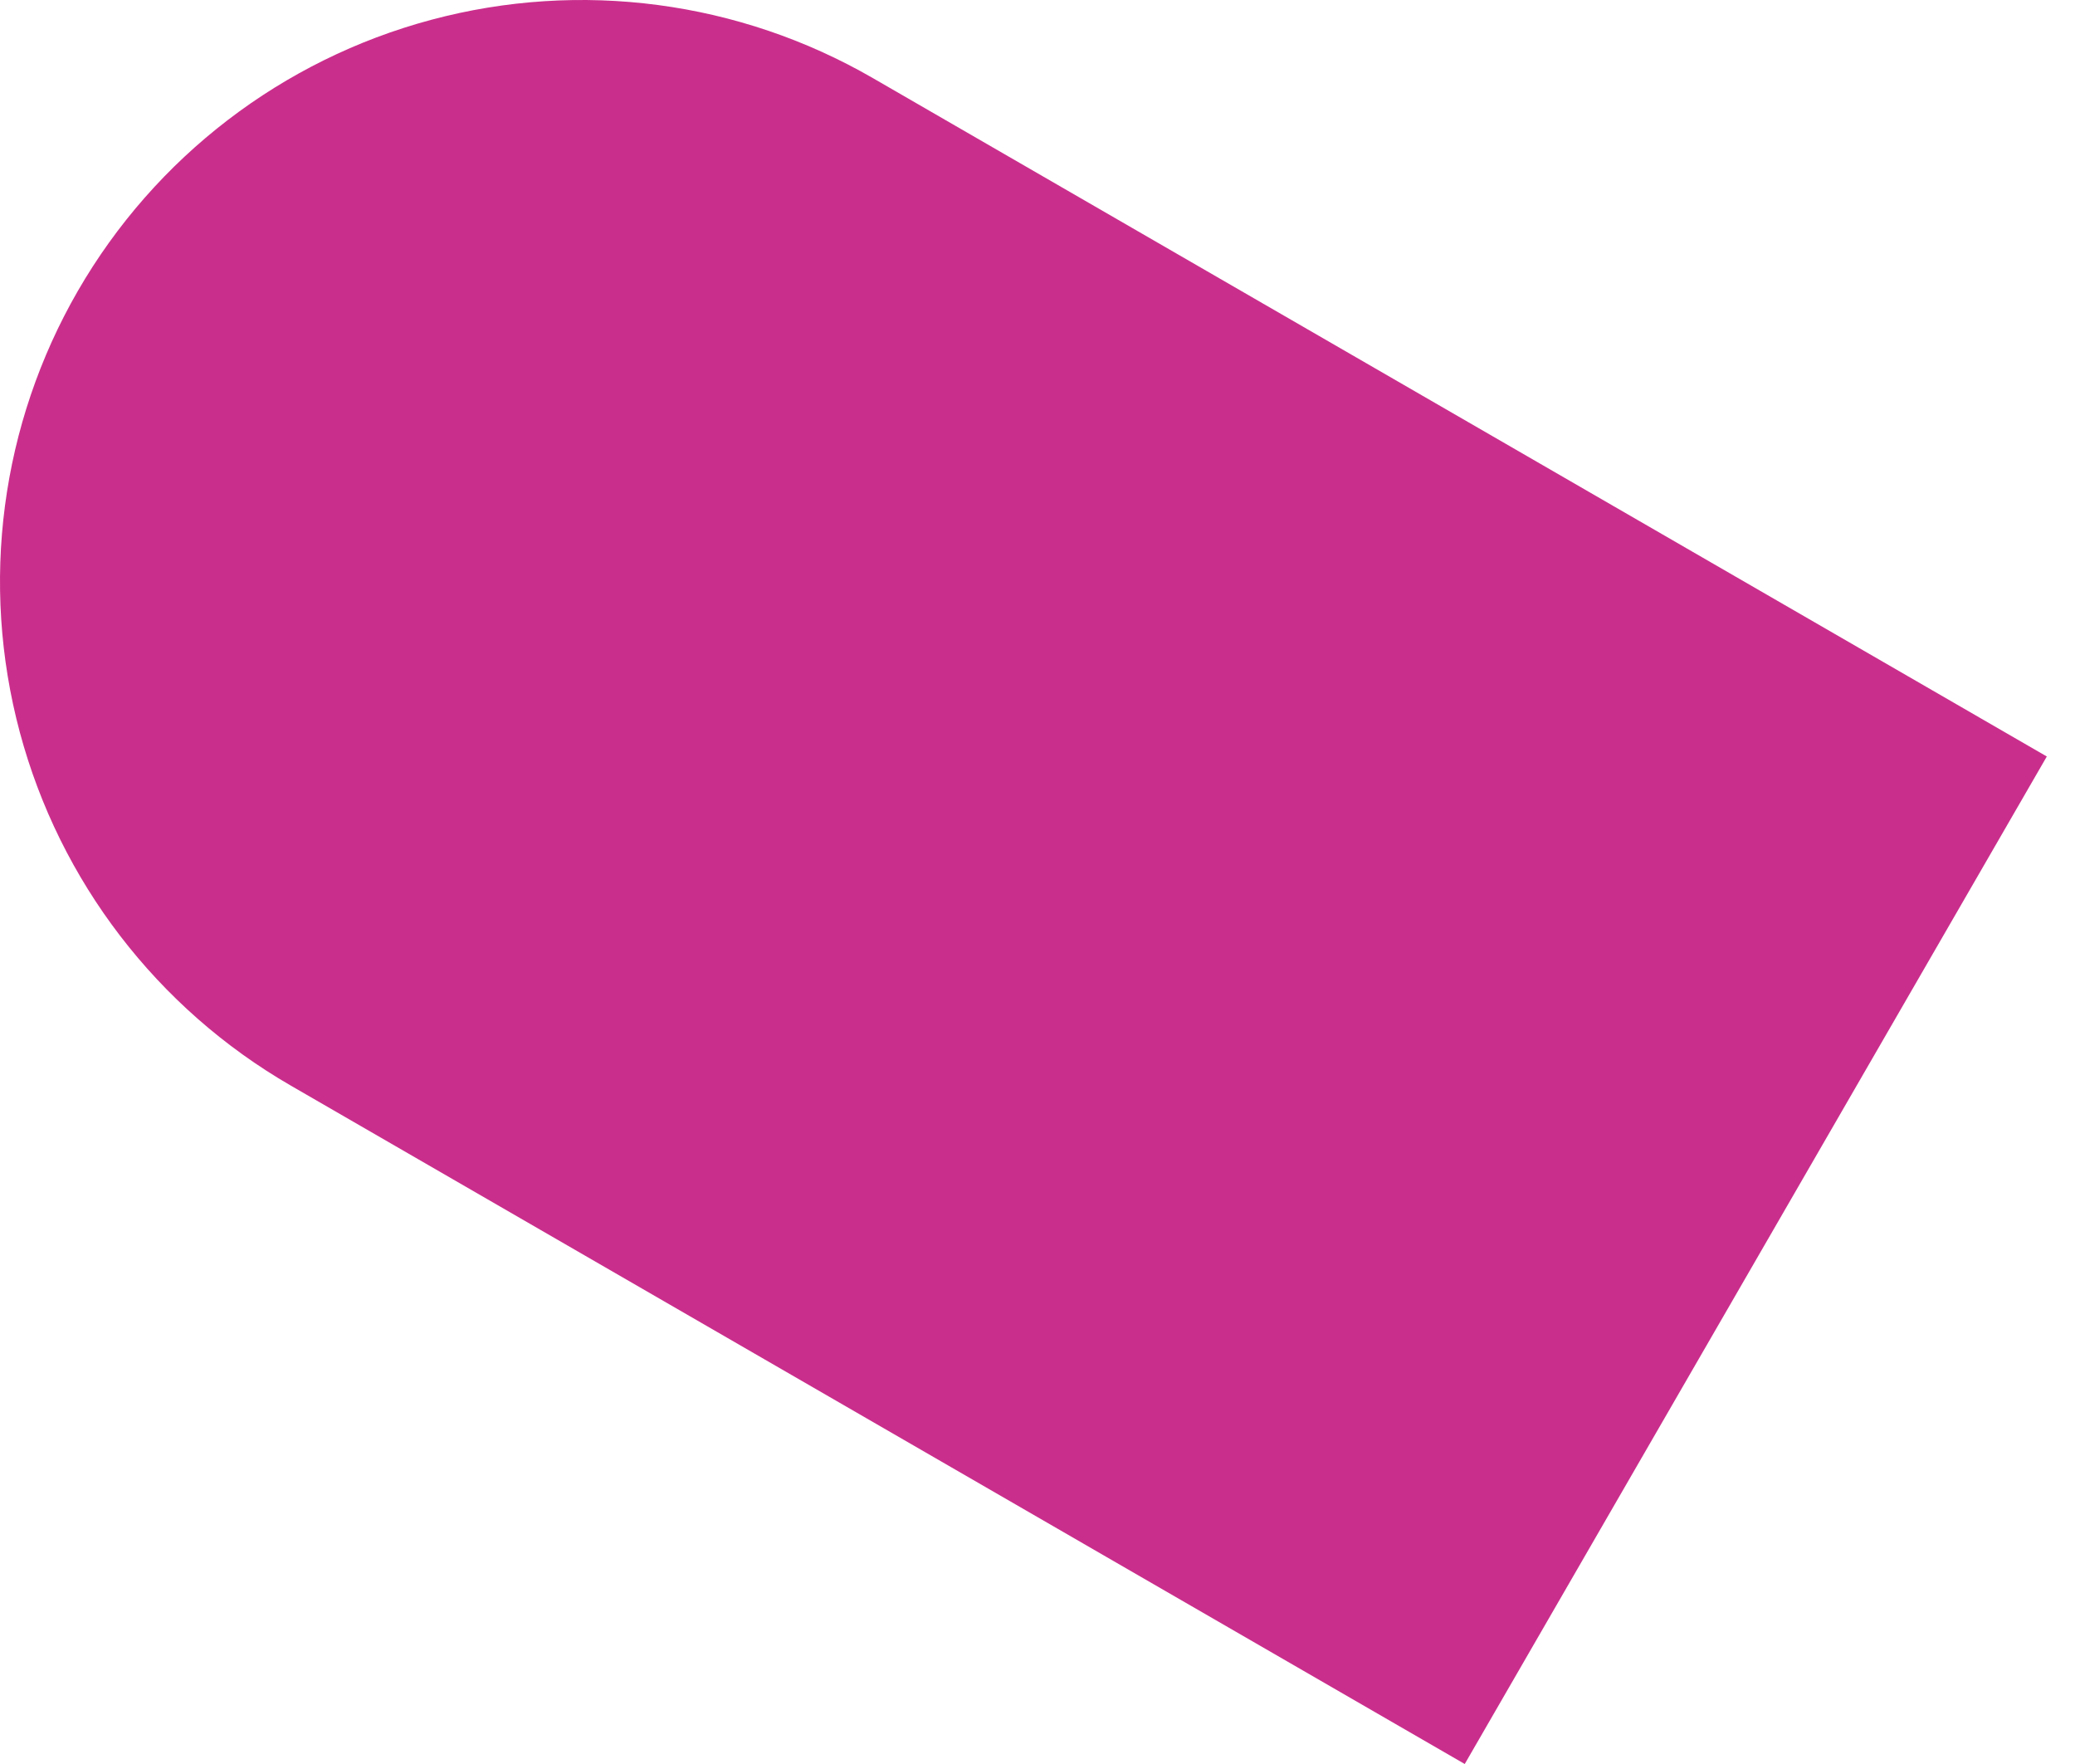 <svg width="60" height="51" viewBox="0 0 60 51" fill="none" xmlns="http://www.w3.org/2000/svg">
<path d="M2.253 8.408C4.485 4.544 8.161 1.725 12.472 0.572C16.782 -0.582 21.375 0.025 25.238 2.257L59.185 21.871L42.354 51L8.408 31.386C4.545 29.154 1.727 25.48 0.573 21.171C-0.581 16.862 0.023 12.271 2.253 8.408Z" fill="#CA2E8C"/>
</svg>
